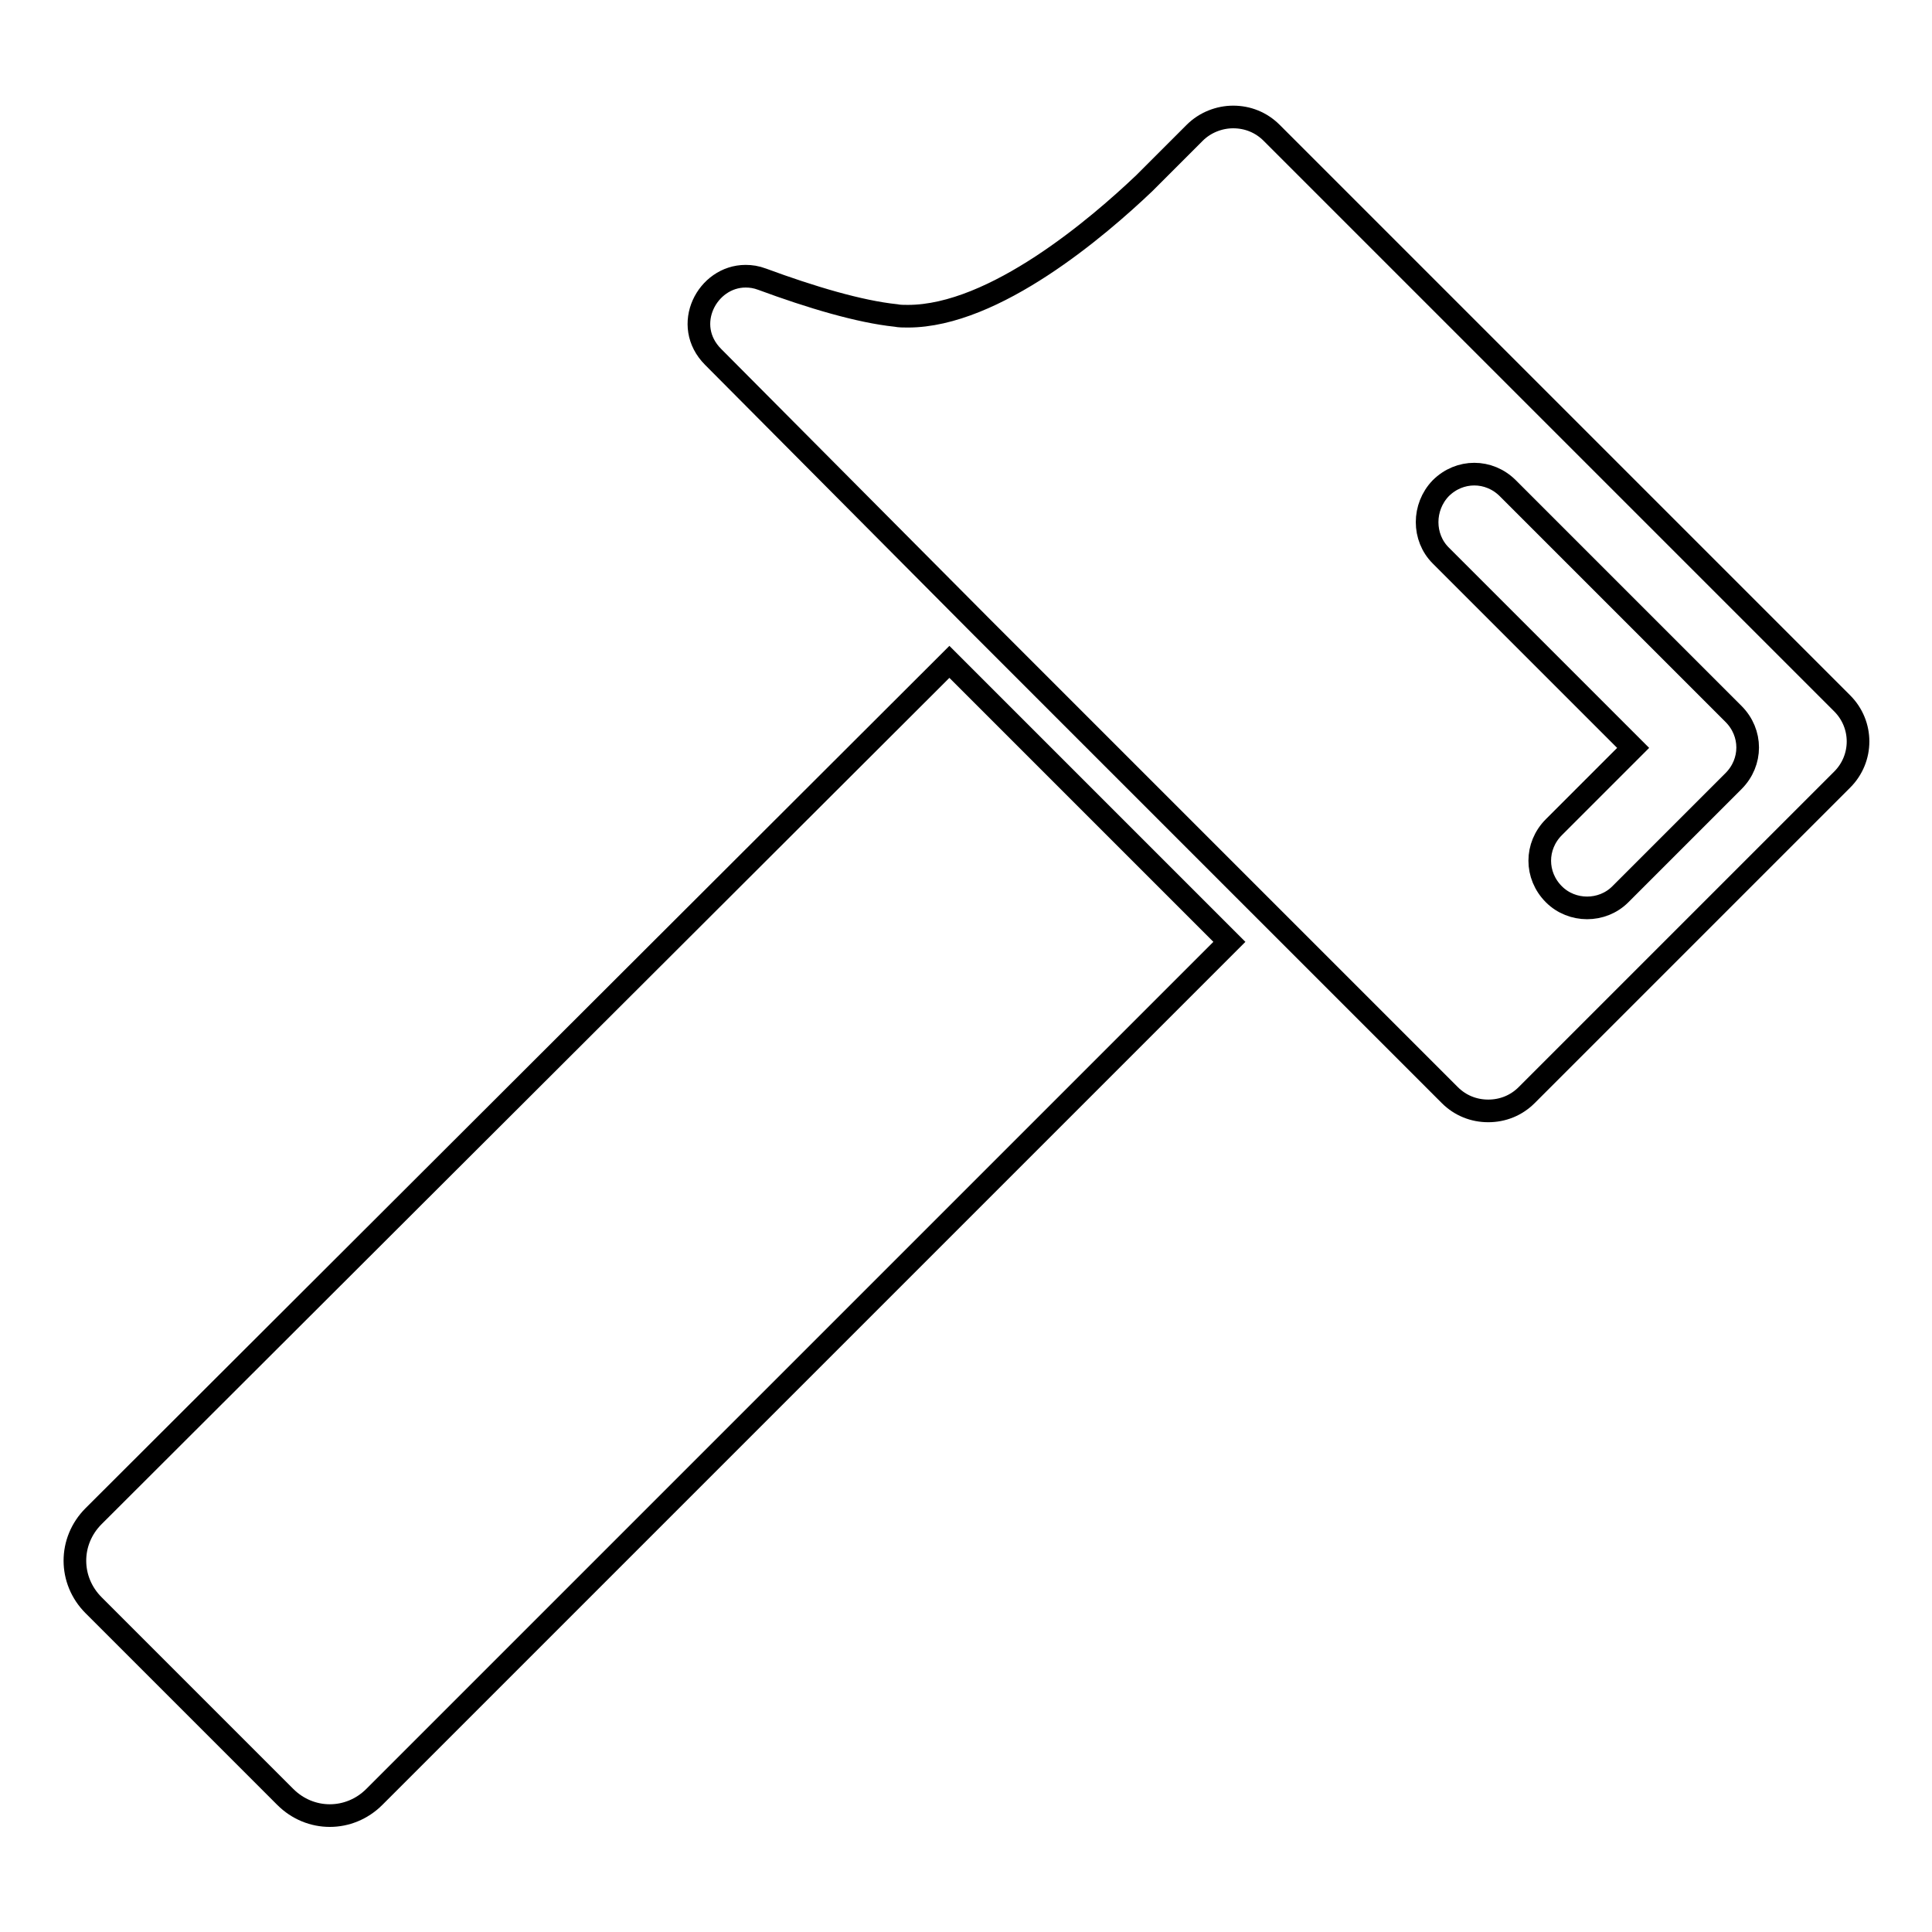 <?xml version="1.0" encoding="utf-8"?>
<!-- Svg Vector Icons : http://www.onlinewebfonts.com/icon -->
<!DOCTYPE svg PUBLIC "-//W3C//DTD SVG 1.1//EN" "http://www.w3.org/Graphics/SVG/1.1/DTD/svg11.dtd">
<svg version="1.1" xmlns="http://www.w3.org/2000/svg" xmlns:xlink="http://www.w3.org/1999/xlink" x="0px" y="0px" viewBox="0 0 256 256" enable-background="new 0 0 256 256" xml:space="preserve">
<g><g><g><g><path stroke-width="3" fill-opacity="0" stroke="#000000"  d="M37.8,238.1c3.3,3.3,8.5,3.3,11.8,0l113.3-113.3l-37.1-37.1L12.4,200.9c-3.3,3.3-3.3,8.5,0,11.8L37.8,238.1z"/><path stroke-width="3" fill-opacity="0" stroke="#000000"  d="M130.2,83.2l37.1,37.1l24.8,24.8c1.4,1.4,3.2,2.1,5.1,2.1s3.7-0.7,5.1-2.1l41.8-41.8c2.8-2.8,2.8-7.3,0-10.1l-75.6-75.6c-1.4-1.4-3.2-2.1-5.1-2.1c-1.8,0-3.7,0.7-5.1,2.1l-6.7,6.7c-6,5.7-19.8,17.6-31.3,17.6c-0.6,0-1.1,0-1.6-0.1c-4.8-0.5-11.2-2.4-17.7-4.8c-0.8-0.3-1.5-0.4-2.2-0.4c-5.1,0-8.5,6.5-4.3,10.7L130.2,83.2z M190.9,64.7c2.5-2.5,6.4-2.5,8.9,0l29.9,29.9c2.5,2.5,2.5,6.4,0,8.9l-15,15c-1.2,1.2-2.8,1.8-4.4,1.8c-1.6,0-3.2-0.6-4.4-1.8c-2.5-2.5-2.5-6.4,0-8.9l2.2-2.2l8.3-8.3l-16.6-16.6l-8.9-8.9C188.5,71.2,188.5,67.2,190.9,64.7z"/></g></g><g></g><g></g><g></g><g></g><g></g><g></g><g></g><g></g><g></g><g></g><g></g><g></g><g></g><g></g><g></g></g></g>
</svg>